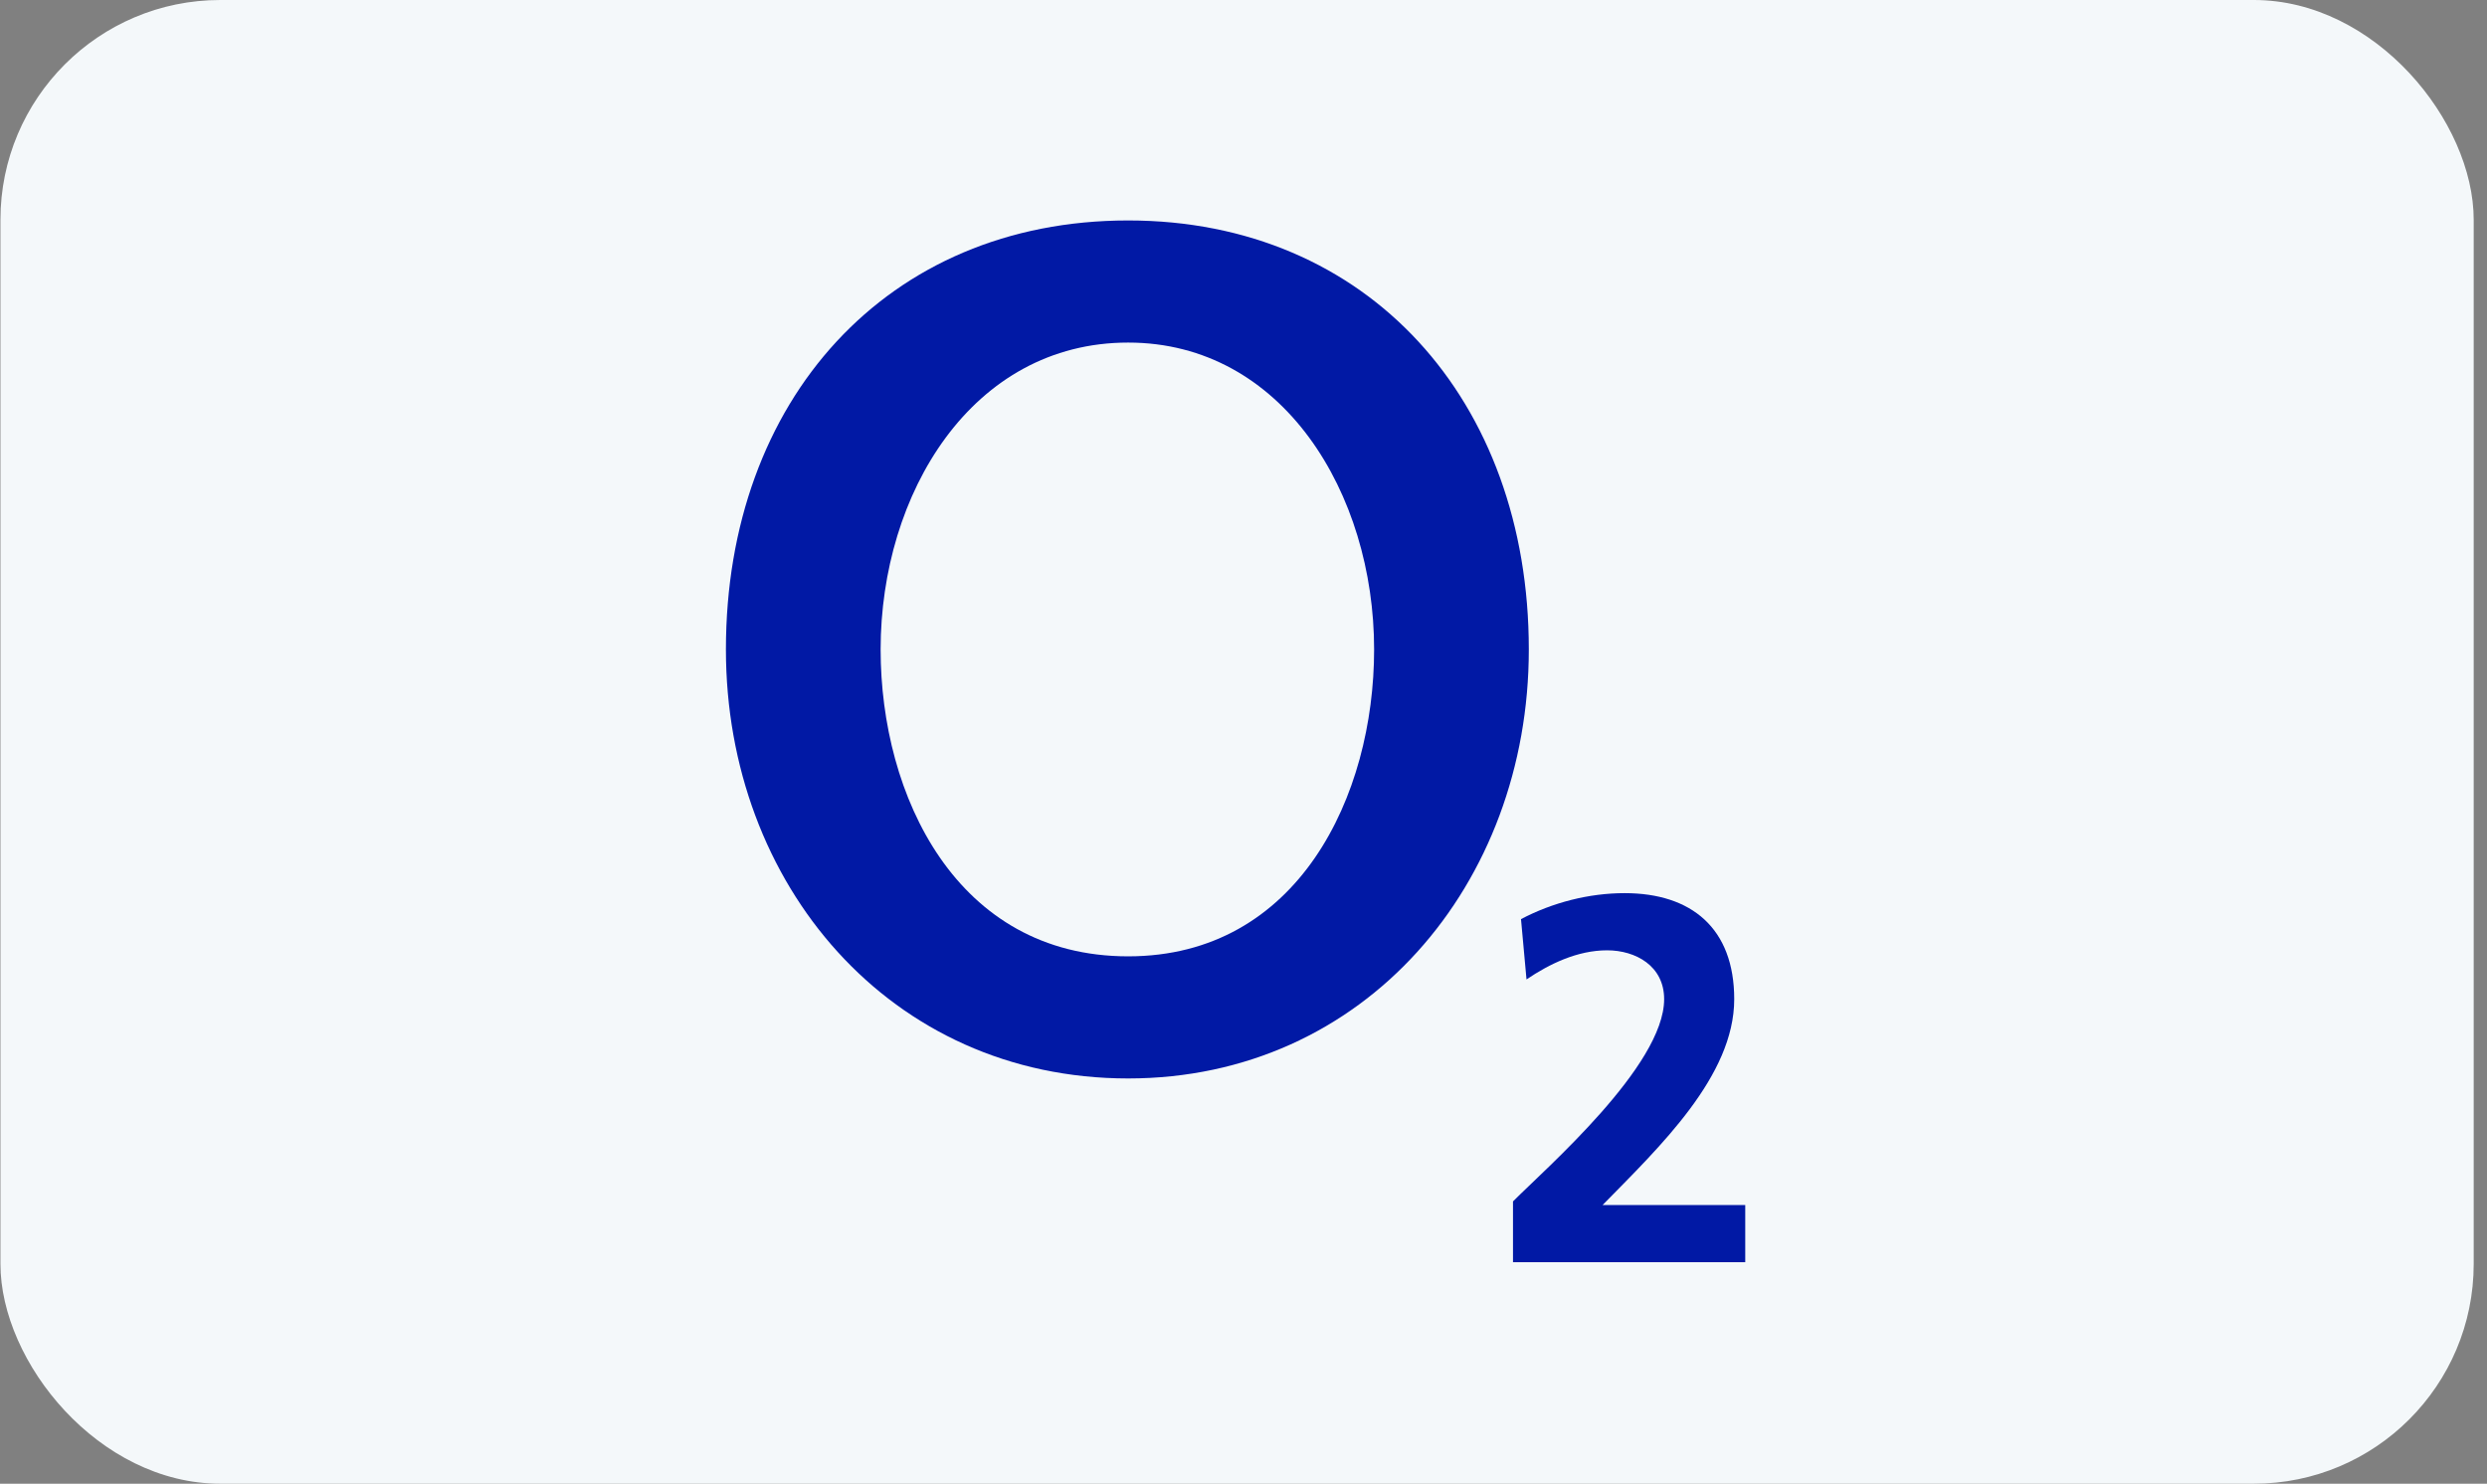 <svg width="181" height="108" viewBox="0 0 181 108" fill="none" xmlns="http://www.w3.org/2000/svg">
<rect x="0" y="0" width="181" height="108" fill="#808080" stroke="none"/>
<rect x="0.032" width="180" height="108" rx="16" fill="#F4F8FA"/>
<g clip-path="url(#clip0_207_110)">
<path fill-rule="evenodd" clip-rule="evenodd" d="M64.09 47.274C64.09 35.929 70.733 24.936 82.105 24.936C93.364 24.936 100.006 35.929 100.006 47.274C100.006 57.917 94.49 69.612 82.105 69.612C69.607 69.612 64.09 57.917 64.09 47.274ZM52.831 47.274C52.831 64.349 64.766 78.501 82.105 78.501C99.331 78.501 111.265 64.349 111.265 47.274C111.265 29.146 99.556 16.047 82.105 16.047C64.541 16.047 52.831 29.146 52.831 47.274Z" fill="#0119A5"/>
<path fill-rule="evenodd" clip-rule="evenodd" d="M127.016 91.878V87.715H116.634C120.786 83.477 126.214 78.331 126.214 72.731C126.214 67.547 123.081 65.012 118.237 65.012C115.65 65.012 112.991 65.693 110.696 66.903L111.097 71.293C112.772 70.158 114.812 69.174 116.962 69.174C119.038 69.174 121.114 70.309 121.114 72.731C121.114 77.574 112.481 85.067 110.113 87.451V91.878H127.016Z" fill="#0119A5"/>
</g>
<defs>
<clipPath id="clip0_207_110">
<rect width="74.402" height="76.59" fill="white" transform="translate(52.831 15.705)"/>
</clipPath>
</defs>
</svg>
